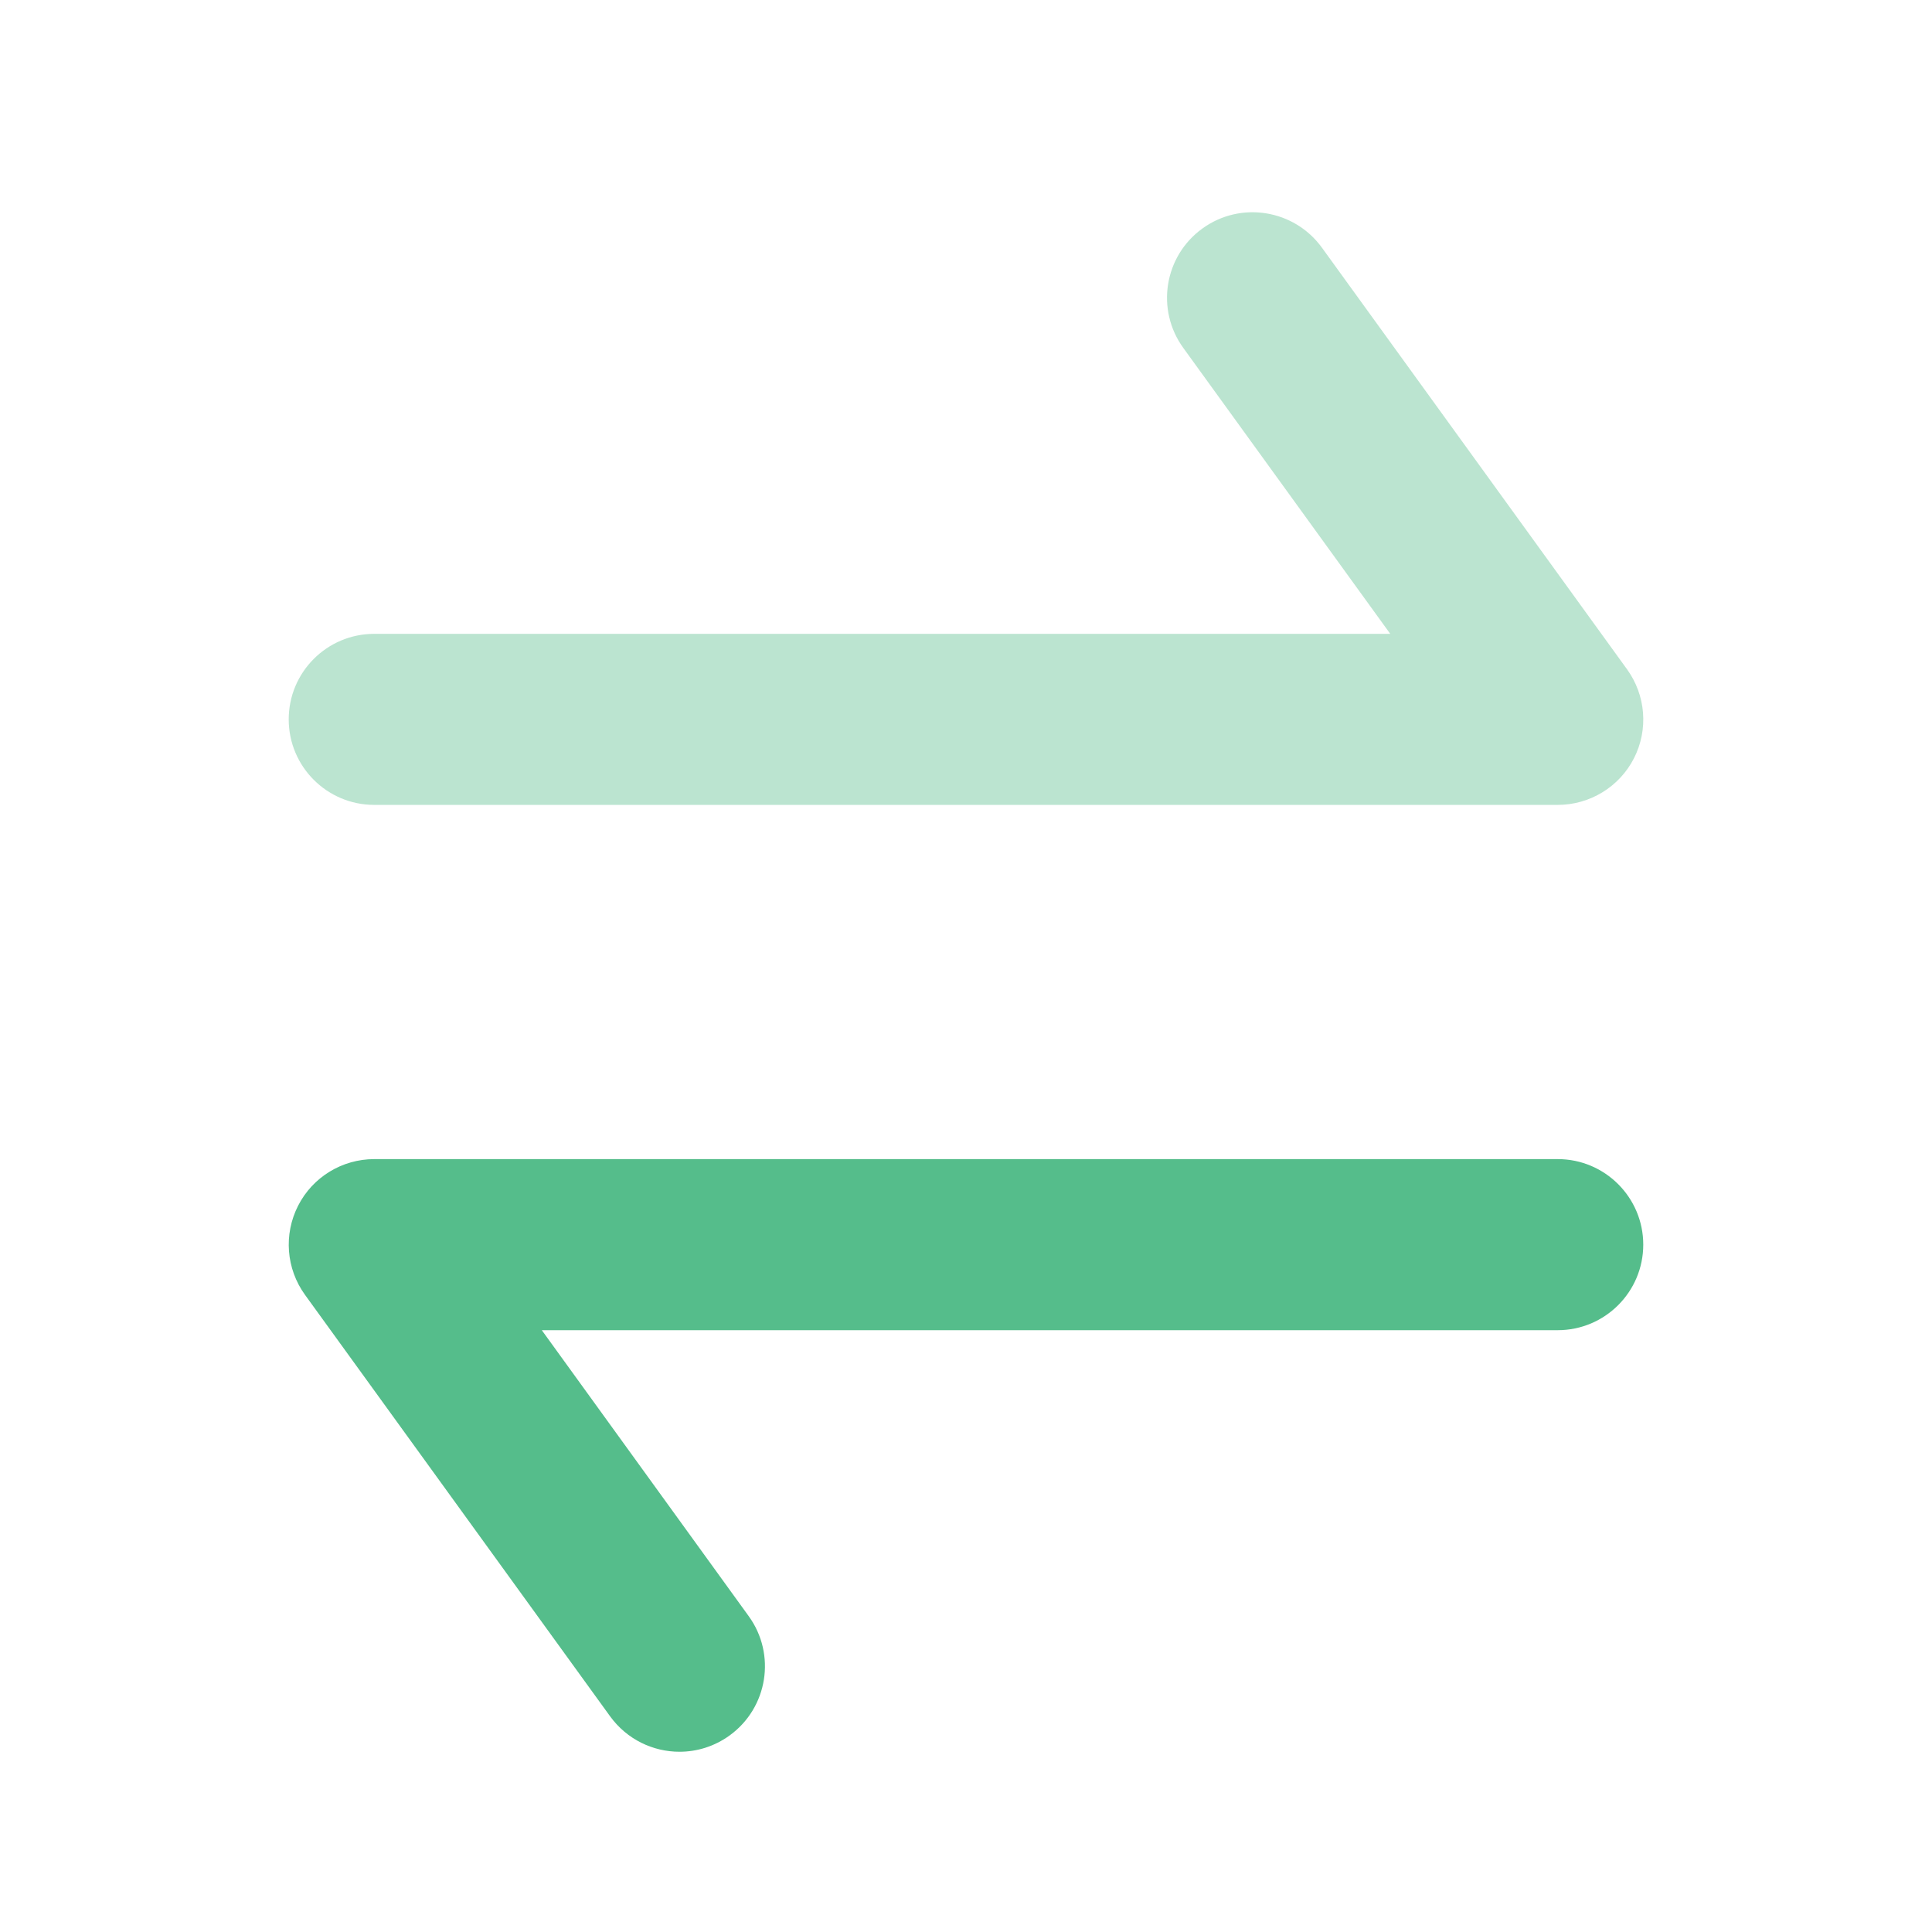 <svg width="64" height="64" viewBox="0 0 64 64" fill="none" xmlns="http://www.w3.org/2000/svg">
<path fill-rule="evenodd" clip-rule="evenodd" d="M22.509 58.029C21.631 58.029 20.767 57.621 20.211 56.856L10.102 42.891C9.479 42.029 9.391 40.891 9.875 39.941C10.357 38.992 11.335 38.397 12.397 38.397H51.602C53.166 38.397 54.435 39.667 54.435 41.231C54.435 42.794 53.166 44.064 51.602 44.064H17.948L24.801 53.536C25.719 54.802 25.436 56.573 24.167 57.491C23.665 57.854 23.084 58.029 22.509 58.029Z" fill="#55BD8B"/>
<path opacity="0.4" fill-rule="evenodd" clip-rule="evenodd" d="M51.602 26.663H12.397C10.833 26.663 9.564 25.394 9.564 23.83C9.564 22.266 10.833 20.997 12.397 20.997H46.054L39.198 11.525C38.28 10.258 38.563 8.485 39.832 7.569C41.099 6.651 42.87 6.938 43.788 8.201L53.897 22.17C54.52 23.031 54.611 24.17 54.127 25.119C53.642 26.068 52.665 26.663 51.602 26.663Z" fill="#55BD8B"/>
</svg>
